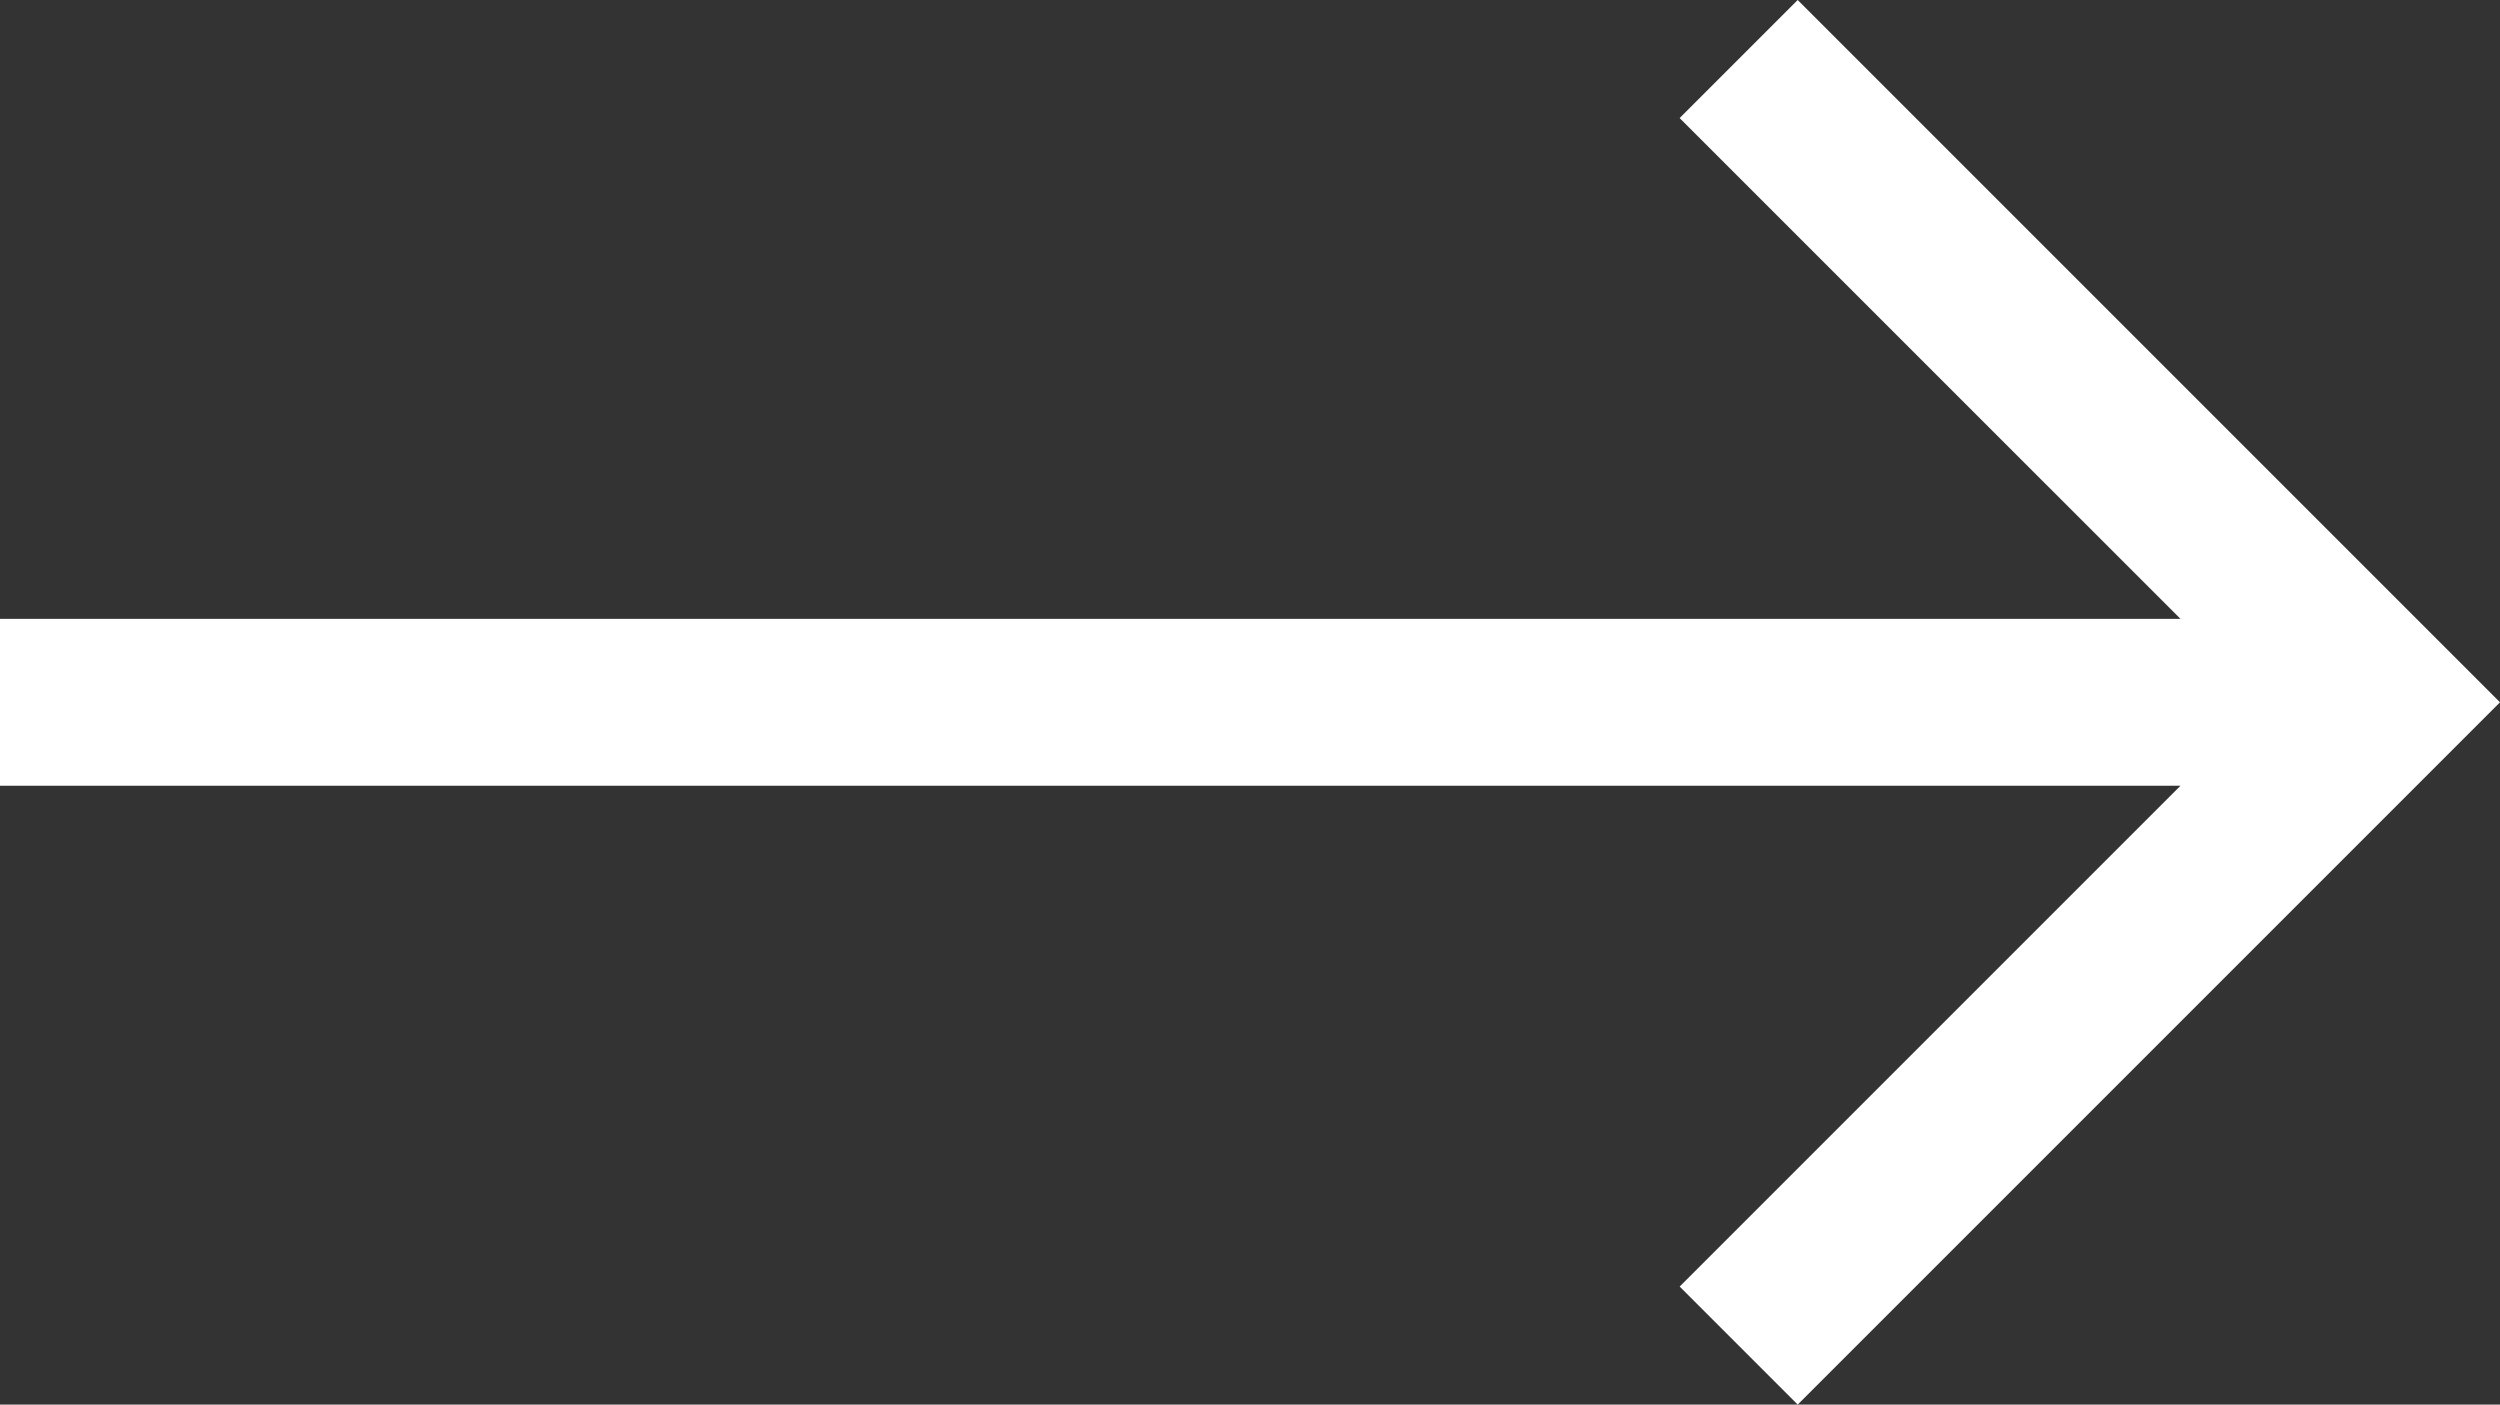 <svg xmlns="http://www.w3.org/2000/svg" width="307.045" height="172.512" viewBox="0 0 307.045 172.512">
  <rect x="0" y="0" width="307.045" height="172.512" fill="#333333" stroke="none"/>
  <path id="arrow-top" d="M181.046,87.381,94.79,1.125,8.534,87.381l14.5,14.5L84.539,40.371v267.8h20.5V40.371l61.507,61.507,14.5-14.5Z" transform="translate(308.17 -8.534) rotate(90)" fill="#fff"/>
</svg>
